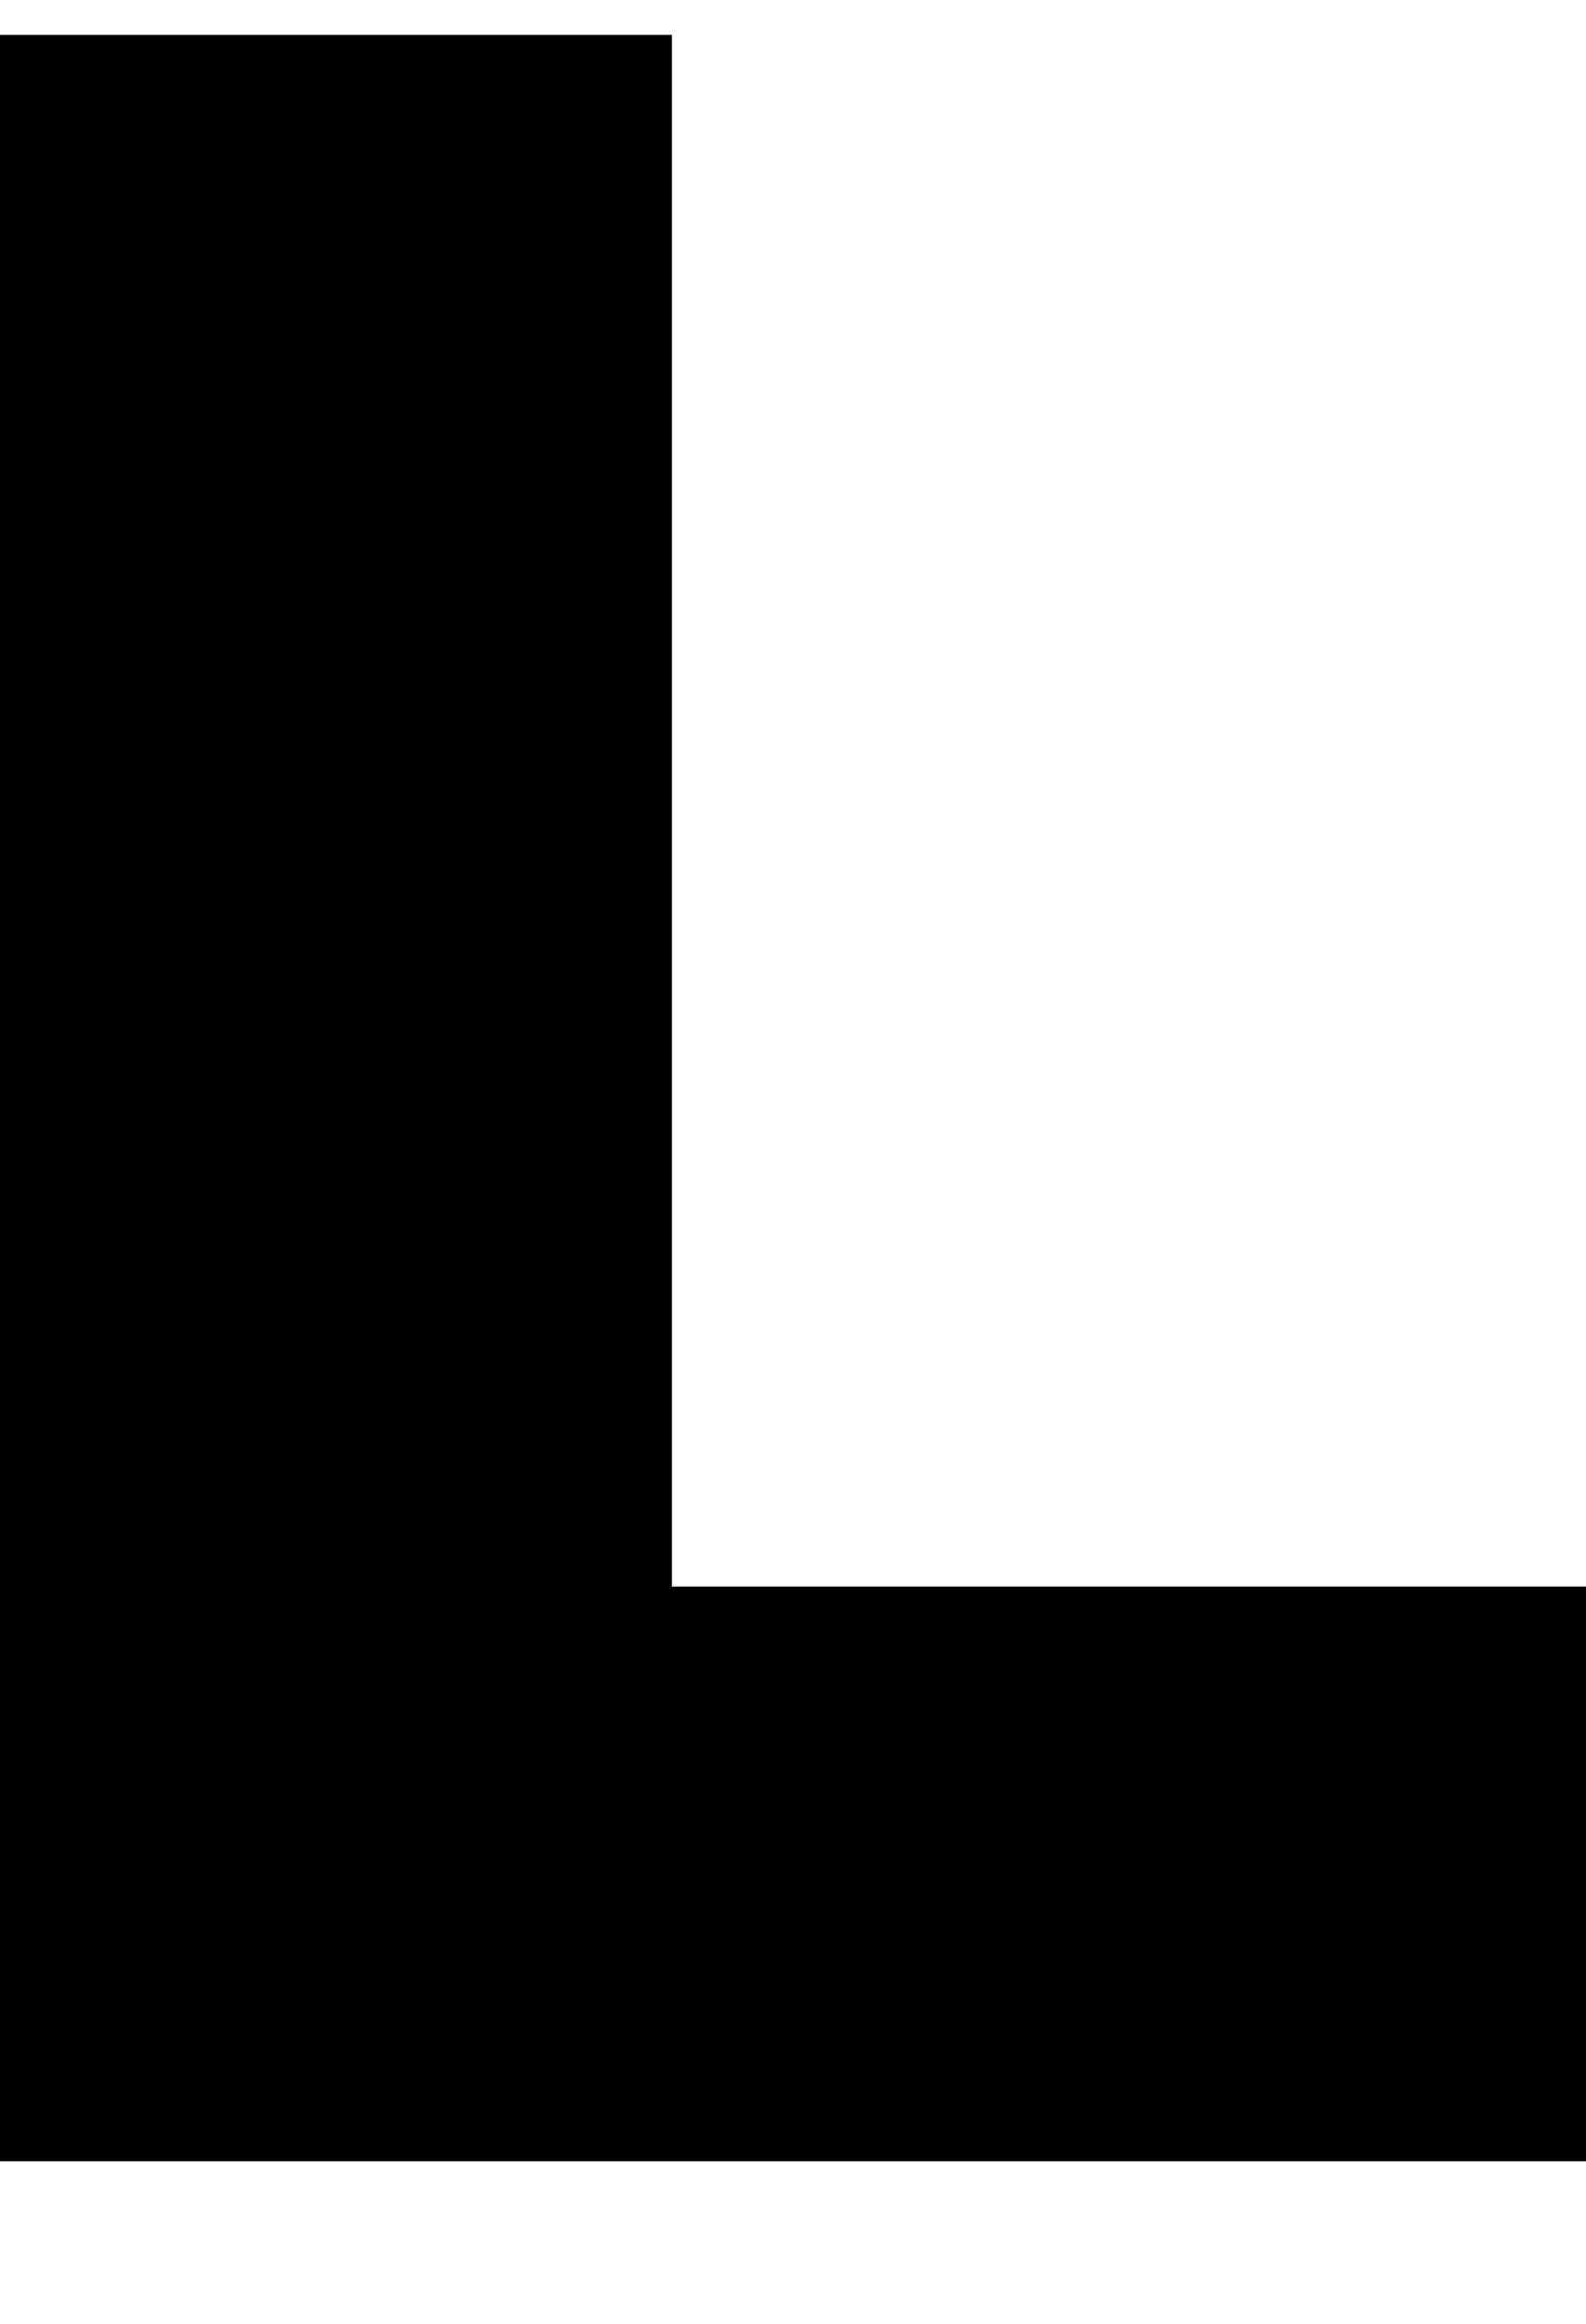 <svg class="letter l" xmlns="http://www.w3.org/2000/svg" width="17.75" height="26" viewBox="0 0 17.75 26">
                                    <path d="M0,.39H7.52V17.75H17.75v6.43H0Z"></path>
                                </svg>